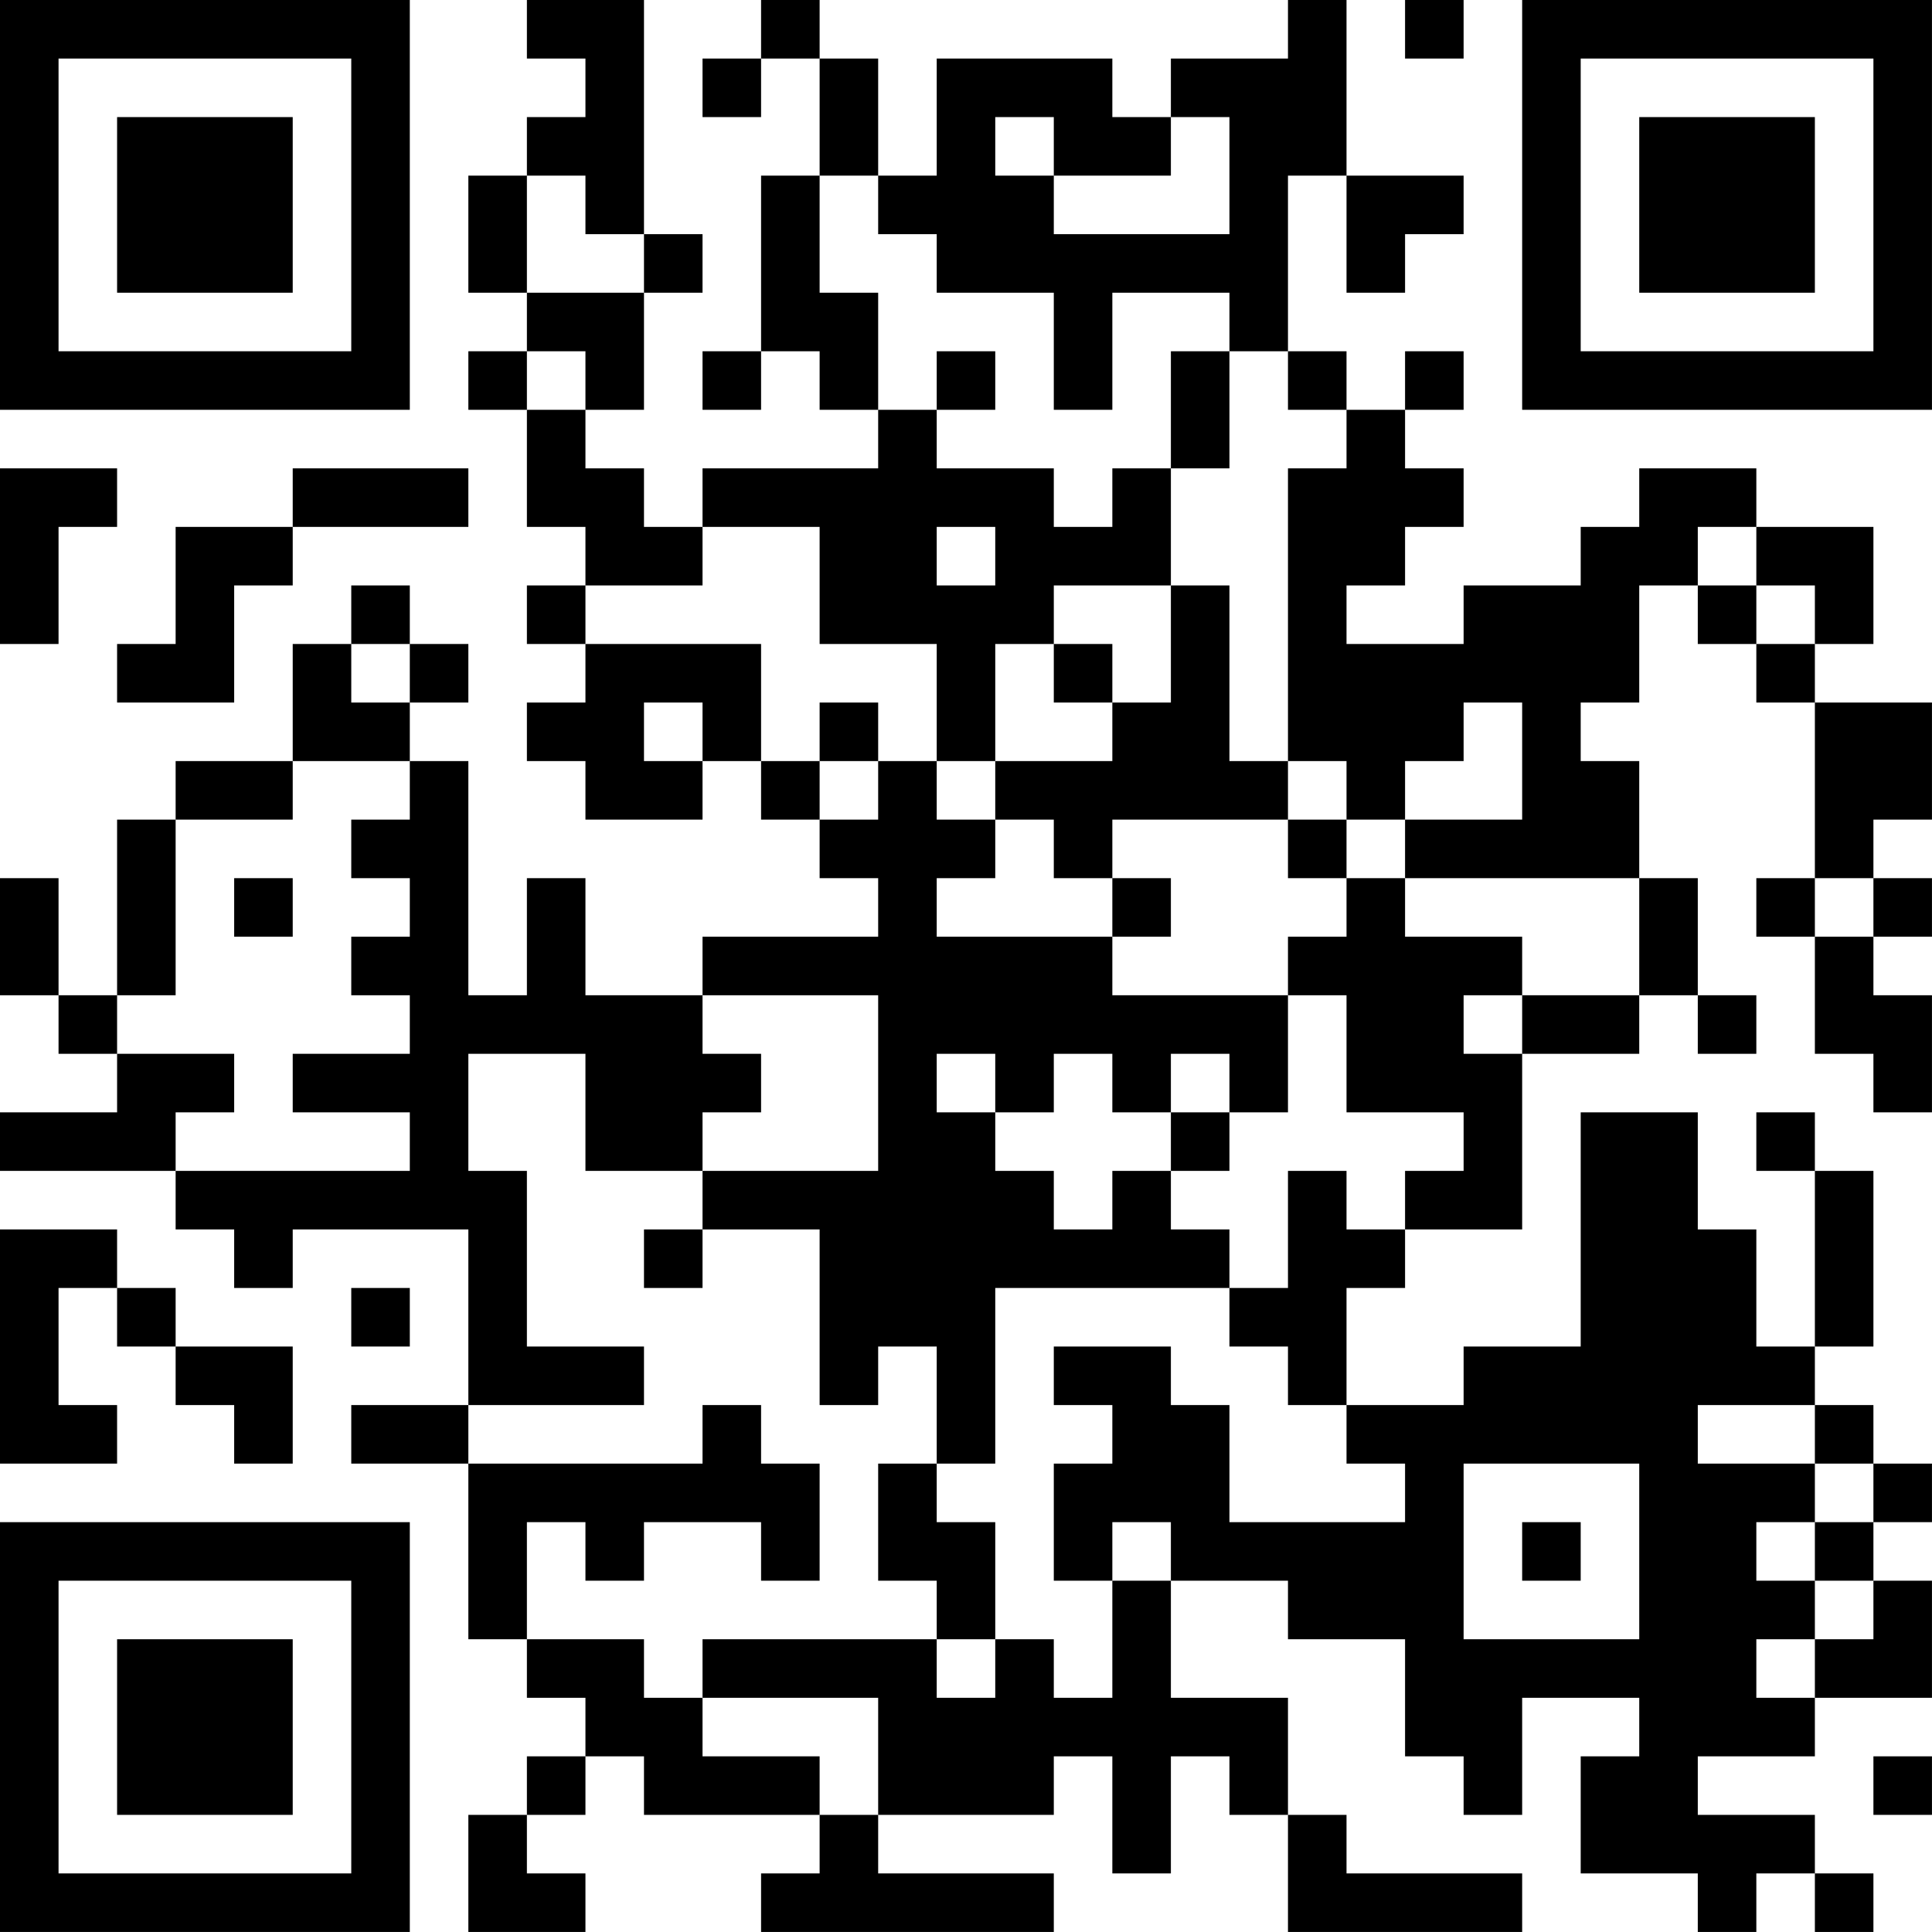 <?xml version="1.0" encoding="UTF-8"?>
<svg xmlns="http://www.w3.org/2000/svg" version="1.1" width="400" height="400" viewBox="0 0 400 400"><rect x="0" y="0" width="400" height="400" fill="#ffffff"/><g transform="scale(12.121)"><g transform="translate(0,0)"><path fill-rule="evenodd" d="M9 0L9 1L10 1L10 2L9 2L9 3L8 3L8 5L9 5L9 6L8 6L8 7L9 7L9 9L10 9L10 10L9 10L9 11L10 11L10 12L9 12L9 13L10 13L10 14L12 14L12 13L13 13L13 14L14 14L14 15L15 15L15 16L12 16L12 17L10 17L10 15L9 15L9 17L8 17L8 13L7 13L7 12L8 12L8 11L7 11L7 10L6 10L6 11L5 11L5 13L3 13L3 14L2 14L2 17L1 17L1 15L0 15L0 17L1 17L1 18L2 18L2 19L0 19L0 20L3 20L3 21L4 21L4 22L5 22L5 21L8 21L8 24L6 24L6 25L8 25L8 28L9 28L9 29L10 29L10 30L9 30L9 31L8 31L8 33L10 33L10 32L9 32L9 31L10 31L10 30L11 30L11 31L14 31L14 32L13 32L13 33L18 33L18 32L15 32L15 31L18 31L18 30L19 30L19 32L20 32L20 30L21 30L21 31L22 31L22 33L26 33L26 32L23 32L23 31L22 31L22 29L20 29L20 27L22 27L22 28L24 28L24 30L25 30L25 31L26 31L26 29L28 29L28 30L27 30L27 32L29 32L29 33L30 33L30 32L31 32L31 33L32 33L32 32L31 32L31 31L29 31L29 30L31 30L31 29L33 29L33 27L32 27L32 26L33 26L33 25L32 25L32 24L31 24L31 23L32 23L32 20L31 20L31 19L30 19L30 20L31 20L31 23L30 23L30 21L29 21L29 19L27 19L27 23L25 23L25 24L23 24L23 22L24 22L24 21L26 21L26 18L28 18L28 17L29 17L29 18L30 18L30 17L29 17L29 15L28 15L28 13L27 13L27 12L28 12L28 10L29 10L29 11L30 11L30 12L31 12L31 15L30 15L30 16L31 16L31 18L32 18L32 19L33 19L33 17L32 17L32 16L33 16L33 15L32 15L32 14L33 14L33 12L31 12L31 11L32 11L32 9L30 9L30 8L28 8L28 9L27 9L27 10L25 10L25 11L23 11L23 10L24 10L24 9L25 9L25 8L24 8L24 7L25 7L25 6L24 6L24 7L23 7L23 6L22 6L22 3L23 3L23 5L24 5L24 4L25 4L25 3L23 3L23 0L22 0L22 1L20 1L20 2L19 2L19 1L16 1L16 3L15 3L15 1L14 1L14 0L13 0L13 1L12 1L12 2L13 2L13 1L14 1L14 3L13 3L13 6L12 6L12 7L13 7L13 6L14 6L14 7L15 7L15 8L12 8L12 9L11 9L11 8L10 8L10 7L11 7L11 5L12 5L12 4L11 4L11 0ZM24 0L24 1L25 1L25 0ZM17 2L17 3L18 3L18 4L21 4L21 2L20 2L20 3L18 3L18 2ZM9 3L9 5L11 5L11 4L10 4L10 3ZM14 3L14 5L15 5L15 7L16 7L16 8L18 8L18 9L19 9L19 8L20 8L20 10L18 10L18 11L17 11L17 13L16 13L16 11L14 11L14 9L12 9L12 10L10 10L10 11L13 11L13 13L14 13L14 14L15 14L15 13L16 13L16 14L17 14L17 15L16 15L16 16L19 16L19 17L22 17L22 19L21 19L21 18L20 18L20 19L19 19L19 18L18 18L18 19L17 19L17 18L16 18L16 19L17 19L17 20L18 20L18 21L19 21L19 20L20 20L20 21L21 21L21 22L17 22L17 25L16 25L16 23L15 23L15 24L14 24L14 21L12 21L12 20L15 20L15 17L12 17L12 18L13 18L13 19L12 19L12 20L10 20L10 18L8 18L8 20L9 20L9 23L11 23L11 24L8 24L8 25L12 25L12 24L13 24L13 25L14 25L14 27L13 27L13 26L11 26L11 27L10 27L10 26L9 26L9 28L11 28L11 29L12 29L12 30L14 30L14 31L15 31L15 29L12 29L12 28L16 28L16 29L17 29L17 28L18 28L18 29L19 29L19 27L20 27L20 26L19 26L19 27L18 27L18 25L19 25L19 24L18 24L18 23L20 23L20 24L21 24L21 26L24 26L24 25L23 25L23 24L22 24L22 23L21 23L21 22L22 22L22 20L23 20L23 21L24 21L24 20L25 20L25 19L23 19L23 17L22 17L22 16L23 16L23 15L24 15L24 16L26 16L26 17L25 17L25 18L26 18L26 17L28 17L28 15L24 15L24 14L26 14L26 12L25 12L25 13L24 13L24 14L23 14L23 13L22 13L22 8L23 8L23 7L22 7L22 6L21 6L21 5L19 5L19 7L18 7L18 5L16 5L16 4L15 4L15 3ZM9 6L9 7L10 7L10 6ZM16 6L16 7L17 7L17 6ZM20 6L20 8L21 8L21 6ZM0 8L0 11L1 11L1 9L2 9L2 8ZM5 8L5 9L3 9L3 11L2 11L2 12L4 12L4 10L5 10L5 9L8 9L8 8ZM16 9L16 10L17 10L17 9ZM29 9L29 10L30 10L30 11L31 11L31 10L30 10L30 9ZM20 10L20 12L19 12L19 11L18 11L18 12L19 12L19 13L17 13L17 14L18 14L18 15L19 15L19 16L20 16L20 15L19 15L19 14L22 14L22 15L23 15L23 14L22 14L22 13L21 13L21 10ZM6 11L6 12L7 12L7 11ZM11 12L11 13L12 13L12 12ZM14 12L14 13L15 13L15 12ZM5 13L5 14L3 14L3 17L2 17L2 18L4 18L4 19L3 19L3 20L7 20L7 19L5 19L5 18L7 18L7 17L6 17L6 16L7 16L7 15L6 15L6 14L7 14L7 13ZM4 15L4 16L5 16L5 15ZM31 15L31 16L32 16L32 15ZM20 19L20 20L21 20L21 19ZM0 21L0 25L2 25L2 24L1 24L1 22L2 22L2 23L3 23L3 24L4 24L4 25L5 25L5 23L3 23L3 22L2 22L2 21ZM11 21L11 22L12 22L12 21ZM6 22L6 23L7 23L7 22ZM29 24L29 25L31 25L31 26L30 26L30 27L31 27L31 28L30 28L30 29L31 29L31 28L32 28L32 27L31 27L31 26L32 26L32 25L31 25L31 24ZM15 25L15 27L16 27L16 28L17 28L17 26L16 26L16 25ZM25 25L25 28L28 28L28 25ZM26 26L26 27L27 27L27 26ZM32 30L32 31L33 31L33 30ZM0 0L0 7L7 7L7 0ZM1 1L1 6L6 6L6 1ZM2 2L2 5L5 5L5 2ZM26 0L26 7L33 7L33 0ZM27 1L27 6L32 6L32 1ZM28 2L28 5L31 5L31 2ZM0 26L0 33L7 33L7 26ZM1 27L1 32L6 32L6 27ZM2 28L2 31L5 31L5 28Z" fill="#000000"/></g></g></svg>

